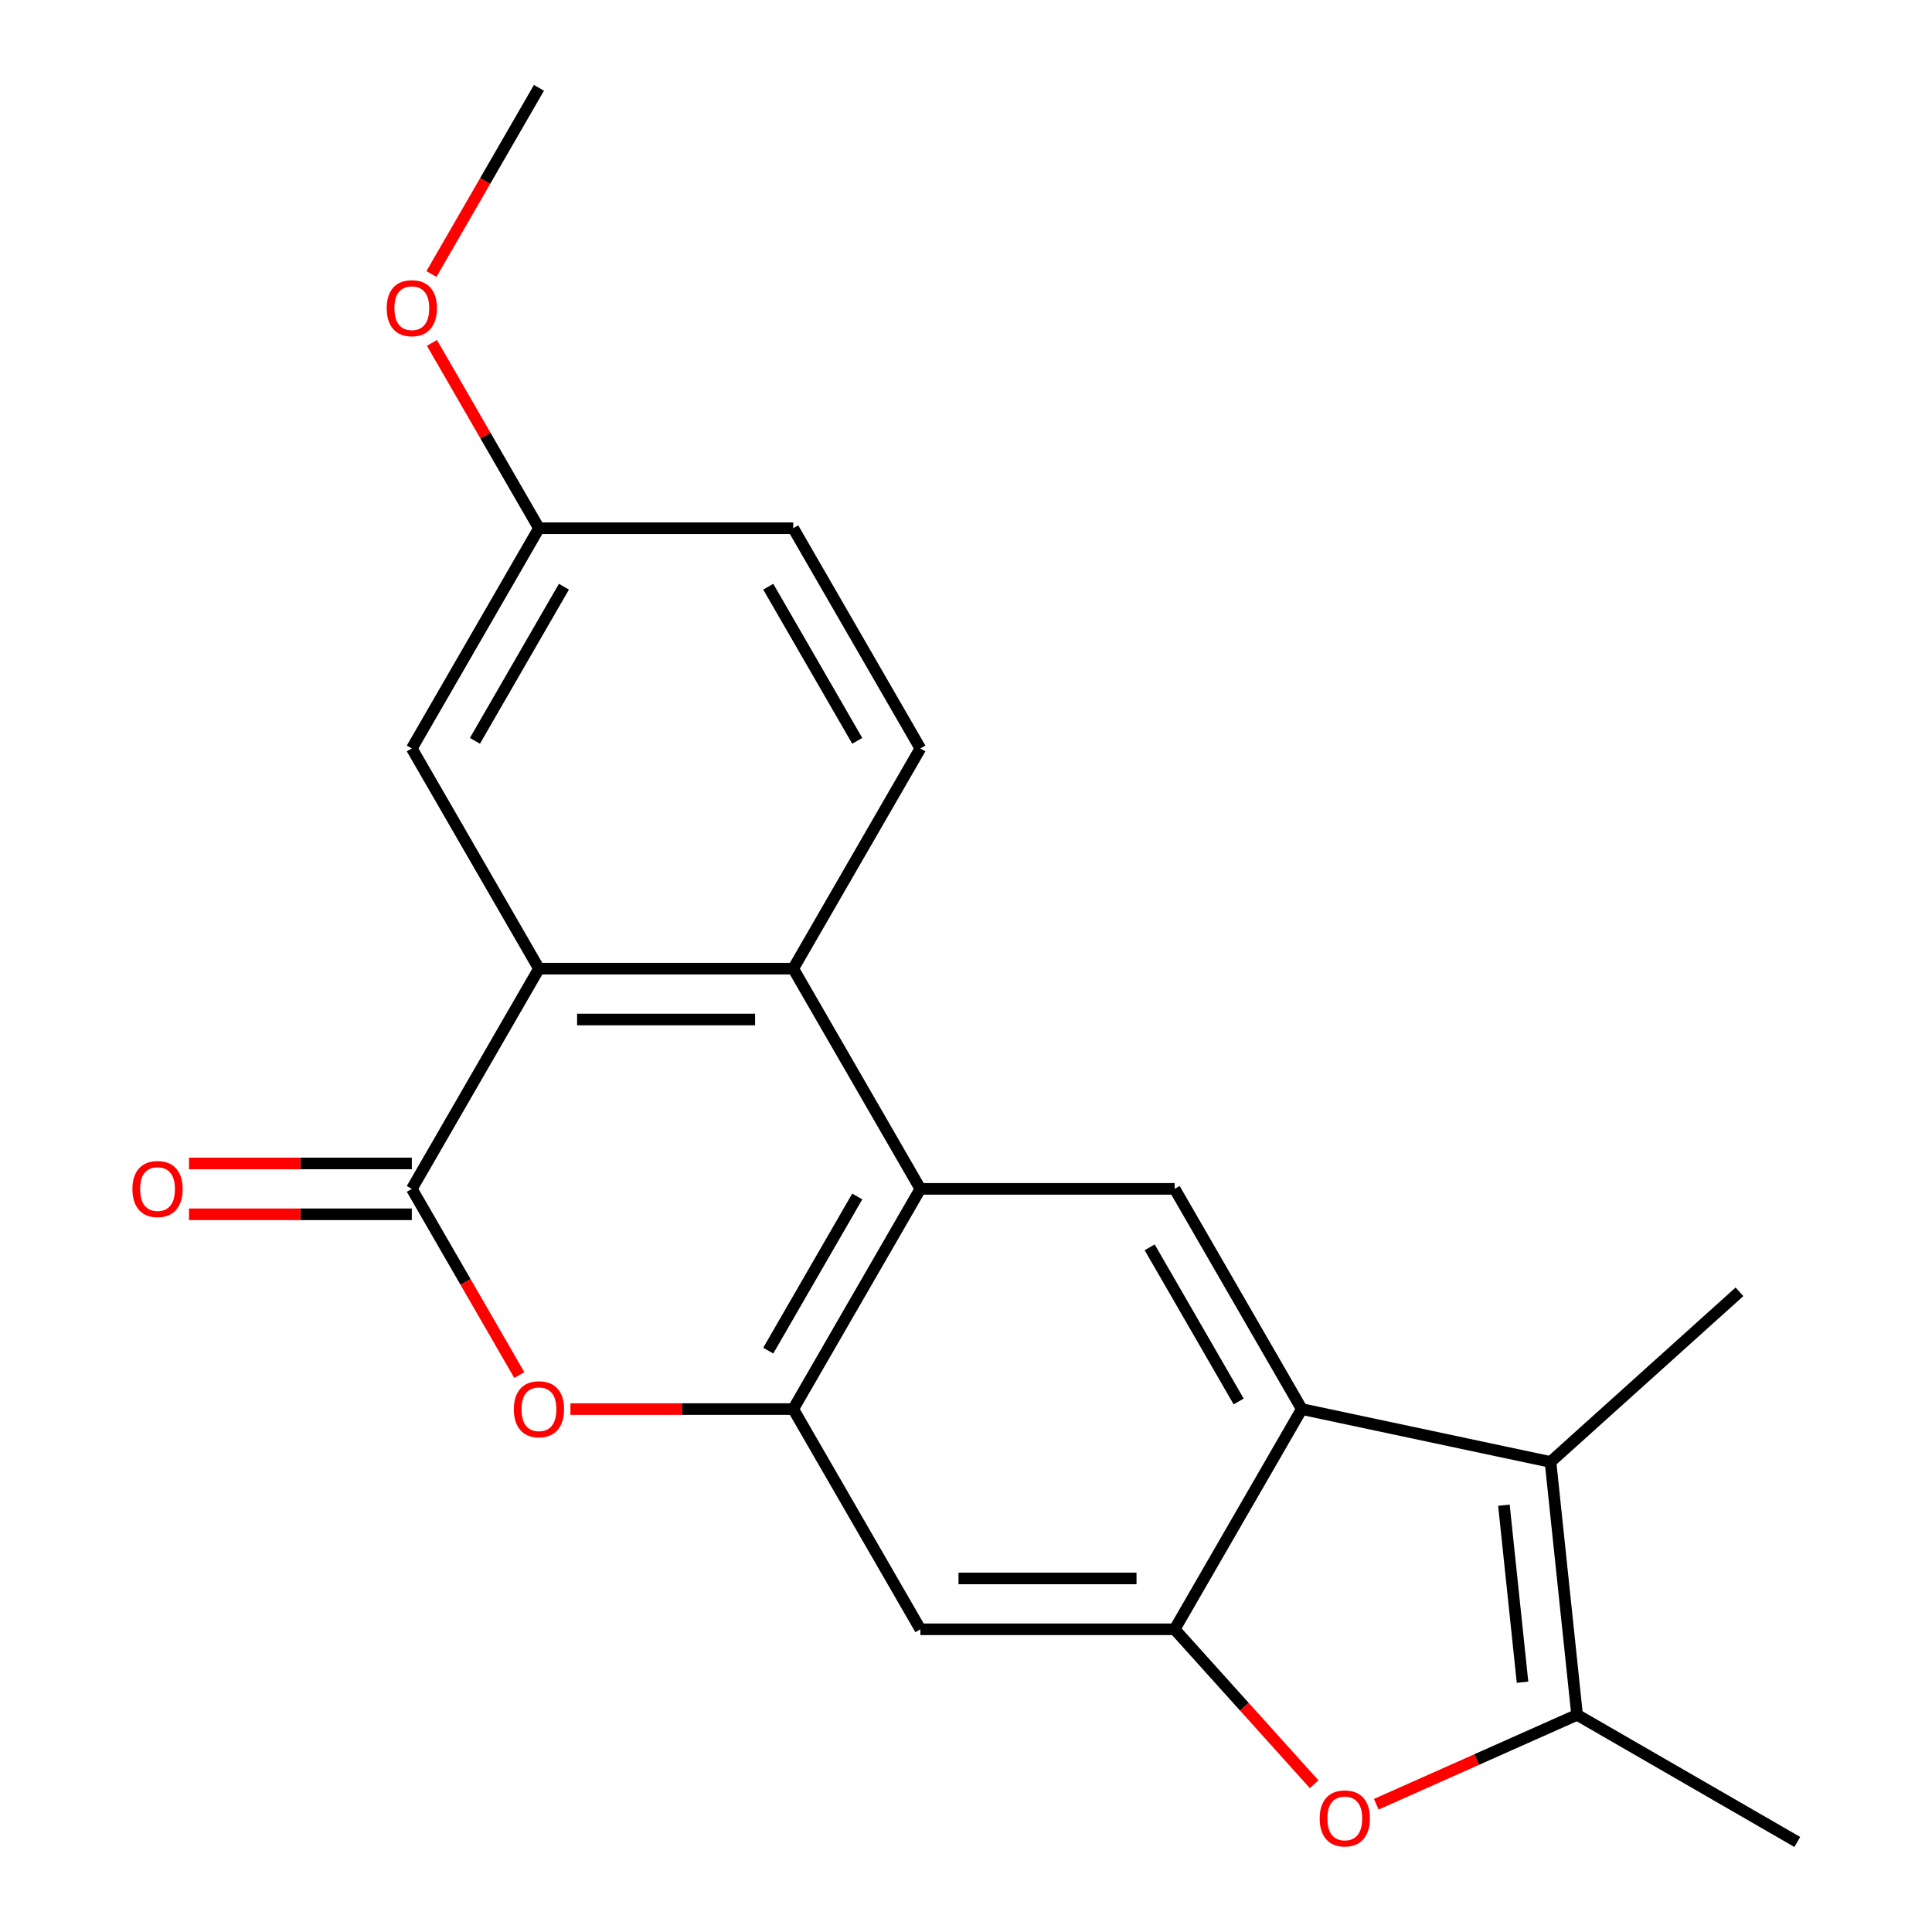 <?xml version='1.0' encoding='iso-8859-1'?>
<svg version='1.1' baseProfile='full'
              xmlns='http://www.w3.org/2000/svg'
                      xmlns:rdkit='http://www.rdkit.org/xml'
                      xmlns:xlink='http://www.w3.org/1999/xlink'
                  xml:space='preserve'
width='1000px' height='1000px' viewBox='0 0 1000 1000'>
<!-- END OF HEADER -->
<rect style='opacity:1.0;fill:#FFFFFF;stroke:none' width='1000' height='1000' x='0' y='0'> </rect>
<path class='bond-6' d='M 213.154,615.358 L 278.961,501.377' style='fill:none;fill-rule:evenodd;stroke:#000000;stroke-width:6px;stroke-linecap:butt;stroke-linejoin:miter;stroke-opacity:1' />
<path class='bond-7' d='M 213.154,615.358 L 240.974,663.543' style='fill:none;fill-rule:evenodd;stroke:#000000;stroke-width:6px;stroke-linecap:butt;stroke-linejoin:miter;stroke-opacity:1' />
<path class='bond-7' d='M 240.974,663.543 L 268.794,711.729' style='fill:none;fill-rule:evenodd;stroke:#FF0000;stroke-width:6px;stroke-linecap:butt;stroke-linejoin:miter;stroke-opacity:1' />
<path class='bond-14' d='M 213.154,602.197 L 155.493,602.197' style='fill:none;fill-rule:evenodd;stroke:#000000;stroke-width:6px;stroke-linecap:butt;stroke-linejoin:miter;stroke-opacity:1' />
<path class='bond-14' d='M 155.493,602.197 L 97.831,602.197' style='fill:none;fill-rule:evenodd;stroke:#FF0000;stroke-width:6px;stroke-linecap:butt;stroke-linejoin:miter;stroke-opacity:1' />
<path class='bond-14' d='M 213.154,628.519 L 155.493,628.519' style='fill:none;fill-rule:evenodd;stroke:#000000;stroke-width:6px;stroke-linecap:butt;stroke-linejoin:miter;stroke-opacity:1' />
<path class='bond-14' d='M 155.493,628.519 L 97.831,628.519' style='fill:none;fill-rule:evenodd;stroke:#FF0000;stroke-width:6px;stroke-linecap:butt;stroke-linejoin:miter;stroke-opacity:1' />
<path class='bond-0' d='M 673.802,729.339 L 607.995,843.32' style='fill:none;fill-rule:evenodd;stroke:#000000;stroke-width:6px;stroke-linecap:butt;stroke-linejoin:miter;stroke-opacity:1' />
<path class='bond-4' d='M 673.802,729.339 L 802.539,756.703' style='fill:none;fill-rule:evenodd;stroke:#000000;stroke-width:6px;stroke-linecap:butt;stroke-linejoin:miter;stroke-opacity:1' />
<path class='bond-22' d='M 673.802,729.339 L 607.995,615.358' style='fill:none;fill-rule:evenodd;stroke:#000000;stroke-width:6px;stroke-linecap:butt;stroke-linejoin:miter;stroke-opacity:1' />
<path class='bond-22' d='M 641.135,725.403 L 595.07,645.617' style='fill:none;fill-rule:evenodd;stroke:#000000;stroke-width:6px;stroke-linecap:butt;stroke-linejoin:miter;stroke-opacity:1' />
<path class='bond-1' d='M 607.995,843.32 L 476.381,843.32' style='fill:none;fill-rule:evenodd;stroke:#000000;stroke-width:6px;stroke-linecap:butt;stroke-linejoin:miter;stroke-opacity:1' />
<path class='bond-1' d='M 588.253,816.997 L 496.123,816.997' style='fill:none;fill-rule:evenodd;stroke:#000000;stroke-width:6px;stroke-linecap:butt;stroke-linejoin:miter;stroke-opacity:1' />
<path class='bond-9' d='M 607.995,843.32 L 644.1,883.418' style='fill:none;fill-rule:evenodd;stroke:#000000;stroke-width:6px;stroke-linecap:butt;stroke-linejoin:miter;stroke-opacity:1' />
<path class='bond-9' d='M 644.1,883.418 L 680.205,923.517' style='fill:none;fill-rule:evenodd;stroke:#FF0000;stroke-width:6px;stroke-linecap:butt;stroke-linejoin:miter;stroke-opacity:1' />
<path class='bond-2' d='M 410.575,729.339 L 352.913,729.339' style='fill:none;fill-rule:evenodd;stroke:#000000;stroke-width:6px;stroke-linecap:butt;stroke-linejoin:miter;stroke-opacity:1' />
<path class='bond-2' d='M 352.913,729.339 L 295.251,729.339' style='fill:none;fill-rule:evenodd;stroke:#FF0000;stroke-width:6px;stroke-linecap:butt;stroke-linejoin:miter;stroke-opacity:1' />
<path class='bond-3' d='M 410.575,729.339 L 476.381,615.358' style='fill:none;fill-rule:evenodd;stroke:#000000;stroke-width:6px;stroke-linecap:butt;stroke-linejoin:miter;stroke-opacity:1' />
<path class='bond-3' d='M 397.649,699.08 L 443.714,619.294' style='fill:none;fill-rule:evenodd;stroke:#000000;stroke-width:6px;stroke-linecap:butt;stroke-linejoin:miter;stroke-opacity:1' />
<path class='bond-11' d='M 410.575,729.339 L 476.381,843.32' style='fill:none;fill-rule:evenodd;stroke:#000000;stroke-width:6px;stroke-linecap:butt;stroke-linejoin:miter;stroke-opacity:1' />
<path class='bond-10' d='M 476.381,615.358 L 607.995,615.358' style='fill:none;fill-rule:evenodd;stroke:#000000;stroke-width:6px;stroke-linecap:butt;stroke-linejoin:miter;stroke-opacity:1' />
<path class='bond-21' d='M 476.381,615.358 L 410.575,501.377' style='fill:none;fill-rule:evenodd;stroke:#000000;stroke-width:6px;stroke-linecap:butt;stroke-linejoin:miter;stroke-opacity:1' />
<path class='bond-17' d='M 802.539,756.703 L 900.347,668.636' style='fill:none;fill-rule:evenodd;stroke:#000000;stroke-width:6px;stroke-linecap:butt;stroke-linejoin:miter;stroke-opacity:1' />
<path class='bond-24' d='M 802.539,756.703 L 816.297,887.595' style='fill:none;fill-rule:evenodd;stroke:#000000;stroke-width:6px;stroke-linecap:butt;stroke-linejoin:miter;stroke-opacity:1' />
<path class='bond-24' d='M 778.424,779.088 L 788.055,870.713' style='fill:none;fill-rule:evenodd;stroke:#000000;stroke-width:6px;stroke-linecap:butt;stroke-linejoin:miter;stroke-opacity:1' />
<path class='bond-5' d='M 410.575,501.377 L 278.961,501.377' style='fill:none;fill-rule:evenodd;stroke:#000000;stroke-width:6px;stroke-linecap:butt;stroke-linejoin:miter;stroke-opacity:1' />
<path class='bond-5' d='M 390.833,527.7 L 298.703,527.7' style='fill:none;fill-rule:evenodd;stroke:#000000;stroke-width:6px;stroke-linecap:butt;stroke-linejoin:miter;stroke-opacity:1' />
<path class='bond-12' d='M 410.575,501.377 L 476.381,387.397' style='fill:none;fill-rule:evenodd;stroke:#000000;stroke-width:6px;stroke-linecap:butt;stroke-linejoin:miter;stroke-opacity:1' />
<path class='bond-13' d='M 278.961,501.377 L 213.154,387.397' style='fill:none;fill-rule:evenodd;stroke:#000000;stroke-width:6px;stroke-linecap:butt;stroke-linejoin:miter;stroke-opacity:1' />
<path class='bond-8' d='M 816.297,887.595 L 764.324,910.735' style='fill:none;fill-rule:evenodd;stroke:#000000;stroke-width:6px;stroke-linecap:butt;stroke-linejoin:miter;stroke-opacity:1' />
<path class='bond-8' d='M 764.324,910.735 L 712.352,933.875' style='fill:none;fill-rule:evenodd;stroke:#FF0000;stroke-width:6px;stroke-linecap:butt;stroke-linejoin:miter;stroke-opacity:1' />
<path class='bond-18' d='M 816.297,887.595 L 930.277,953.402' style='fill:none;fill-rule:evenodd;stroke:#000000;stroke-width:6px;stroke-linecap:butt;stroke-linejoin:miter;stroke-opacity:1' />
<path class='bond-23' d='M 476.381,387.397 L 410.575,273.416' style='fill:none;fill-rule:evenodd;stroke:#000000;stroke-width:6px;stroke-linecap:butt;stroke-linejoin:miter;stroke-opacity:1' />
<path class='bond-23' d='M 443.714,383.461 L 397.649,303.674' style='fill:none;fill-rule:evenodd;stroke:#000000;stroke-width:6px;stroke-linecap:butt;stroke-linejoin:miter;stroke-opacity:1' />
<path class='bond-15' d='M 213.154,387.397 L 278.961,273.416' style='fill:none;fill-rule:evenodd;stroke:#000000;stroke-width:6px;stroke-linecap:butt;stroke-linejoin:miter;stroke-opacity:1' />
<path class='bond-15' d='M 245.821,383.461 L 291.886,303.674' style='fill:none;fill-rule:evenodd;stroke:#000000;stroke-width:6px;stroke-linecap:butt;stroke-linejoin:miter;stroke-opacity:1' />
<path class='bond-16' d='M 278.961,273.416 L 410.575,273.416' style='fill:none;fill-rule:evenodd;stroke:#000000;stroke-width:6px;stroke-linecap:butt;stroke-linejoin:miter;stroke-opacity:1' />
<path class='bond-19' d='M 278.961,273.416 L 251.268,225.451' style='fill:none;fill-rule:evenodd;stroke:#000000;stroke-width:6px;stroke-linecap:butt;stroke-linejoin:miter;stroke-opacity:1' />
<path class='bond-19' d='M 251.268,225.451 L 223.576,177.486' style='fill:none;fill-rule:evenodd;stroke:#FF0000;stroke-width:6px;stroke-linecap:butt;stroke-linejoin:miter;stroke-opacity:1' />
<path class='bond-20' d='M 223.322,141.825 L 251.141,93.64' style='fill:none;fill-rule:evenodd;stroke:#FF0000;stroke-width:6px;stroke-linecap:butt;stroke-linejoin:miter;stroke-opacity:1' />
<path class='bond-20' d='M 251.141,93.64 L 278.961,45.455' style='fill:none;fill-rule:evenodd;stroke:#000000;stroke-width:6px;stroke-linecap:butt;stroke-linejoin:miter;stroke-opacity:1' />
<path  class='atom-8' d='M 265.961 729.419
Q 265.961 722.619, 269.321 718.819
Q 272.681 715.019, 278.961 715.019
Q 285.241 715.019, 288.601 718.819
Q 291.961 722.619, 291.961 729.419
Q 291.961 736.299, 288.561 740.219
Q 285.161 744.099, 278.961 744.099
Q 272.721 744.099, 269.321 740.219
Q 265.961 736.339, 265.961 729.419
M 278.961 740.899
Q 283.281 740.899, 285.601 738.019
Q 287.961 735.099, 287.961 729.419
Q 287.961 723.859, 285.601 721.059
Q 283.281 718.219, 278.961 718.219
Q 274.641 718.219, 272.281 721.019
Q 269.961 723.819, 269.961 729.419
Q 269.961 735.139, 272.281 738.019
Q 274.641 740.899, 278.961 740.899
' fill='#FF0000'/>
<path  class='atom-10' d='M 683.062 941.208
Q 683.062 934.408, 686.422 930.608
Q 689.782 926.808, 696.062 926.808
Q 702.342 926.808, 705.702 930.608
Q 709.062 934.408, 709.062 941.208
Q 709.062 948.088, 705.662 952.008
Q 702.262 955.888, 696.062 955.888
Q 689.822 955.888, 686.422 952.008
Q 683.062 948.128, 683.062 941.208
M 696.062 952.688
Q 700.382 952.688, 702.702 949.808
Q 705.062 946.888, 705.062 941.208
Q 705.062 935.648, 702.702 932.848
Q 700.382 930.008, 696.062 930.008
Q 691.742 930.008, 689.382 932.808
Q 687.062 935.608, 687.062 941.208
Q 687.062 946.928, 689.382 949.808
Q 691.742 952.688, 696.062 952.688
' fill='#FF0000'/>
<path  class='atom-15' d='M 68.541 615.438
Q 68.541 608.638, 71.901 604.838
Q 75.261 601.038, 81.541 601.038
Q 87.821 601.038, 91.181 604.838
Q 94.541 608.638, 94.541 615.438
Q 94.541 622.318, 91.141 626.238
Q 87.741 630.118, 81.541 630.118
Q 75.301 630.118, 71.901 626.238
Q 68.541 622.358, 68.541 615.438
M 81.541 626.918
Q 85.861 626.918, 88.181 624.038
Q 90.541 621.118, 90.541 615.438
Q 90.541 609.878, 88.181 607.078
Q 85.861 604.238, 81.541 604.238
Q 77.221 604.238, 74.861 607.038
Q 72.541 609.838, 72.541 615.438
Q 72.541 621.158, 74.861 624.038
Q 77.221 626.918, 81.541 626.918
' fill='#FF0000'/>
<path  class='atom-20' d='M 200.154 159.515
Q 200.154 152.715, 203.514 148.915
Q 206.874 145.115, 213.154 145.115
Q 219.434 145.115, 222.794 148.915
Q 226.154 152.715, 226.154 159.515
Q 226.154 166.395, 222.754 170.315
Q 219.354 174.195, 213.154 174.195
Q 206.914 174.195, 203.514 170.315
Q 200.154 166.435, 200.154 159.515
M 213.154 170.995
Q 217.474 170.995, 219.794 168.115
Q 222.154 165.195, 222.154 159.515
Q 222.154 153.955, 219.794 151.155
Q 217.474 148.315, 213.154 148.315
Q 208.834 148.315, 206.474 151.115
Q 204.154 153.915, 204.154 159.515
Q 204.154 165.235, 206.474 168.115
Q 208.834 170.995, 213.154 170.995
' fill='#FF0000'/>
</svg>
